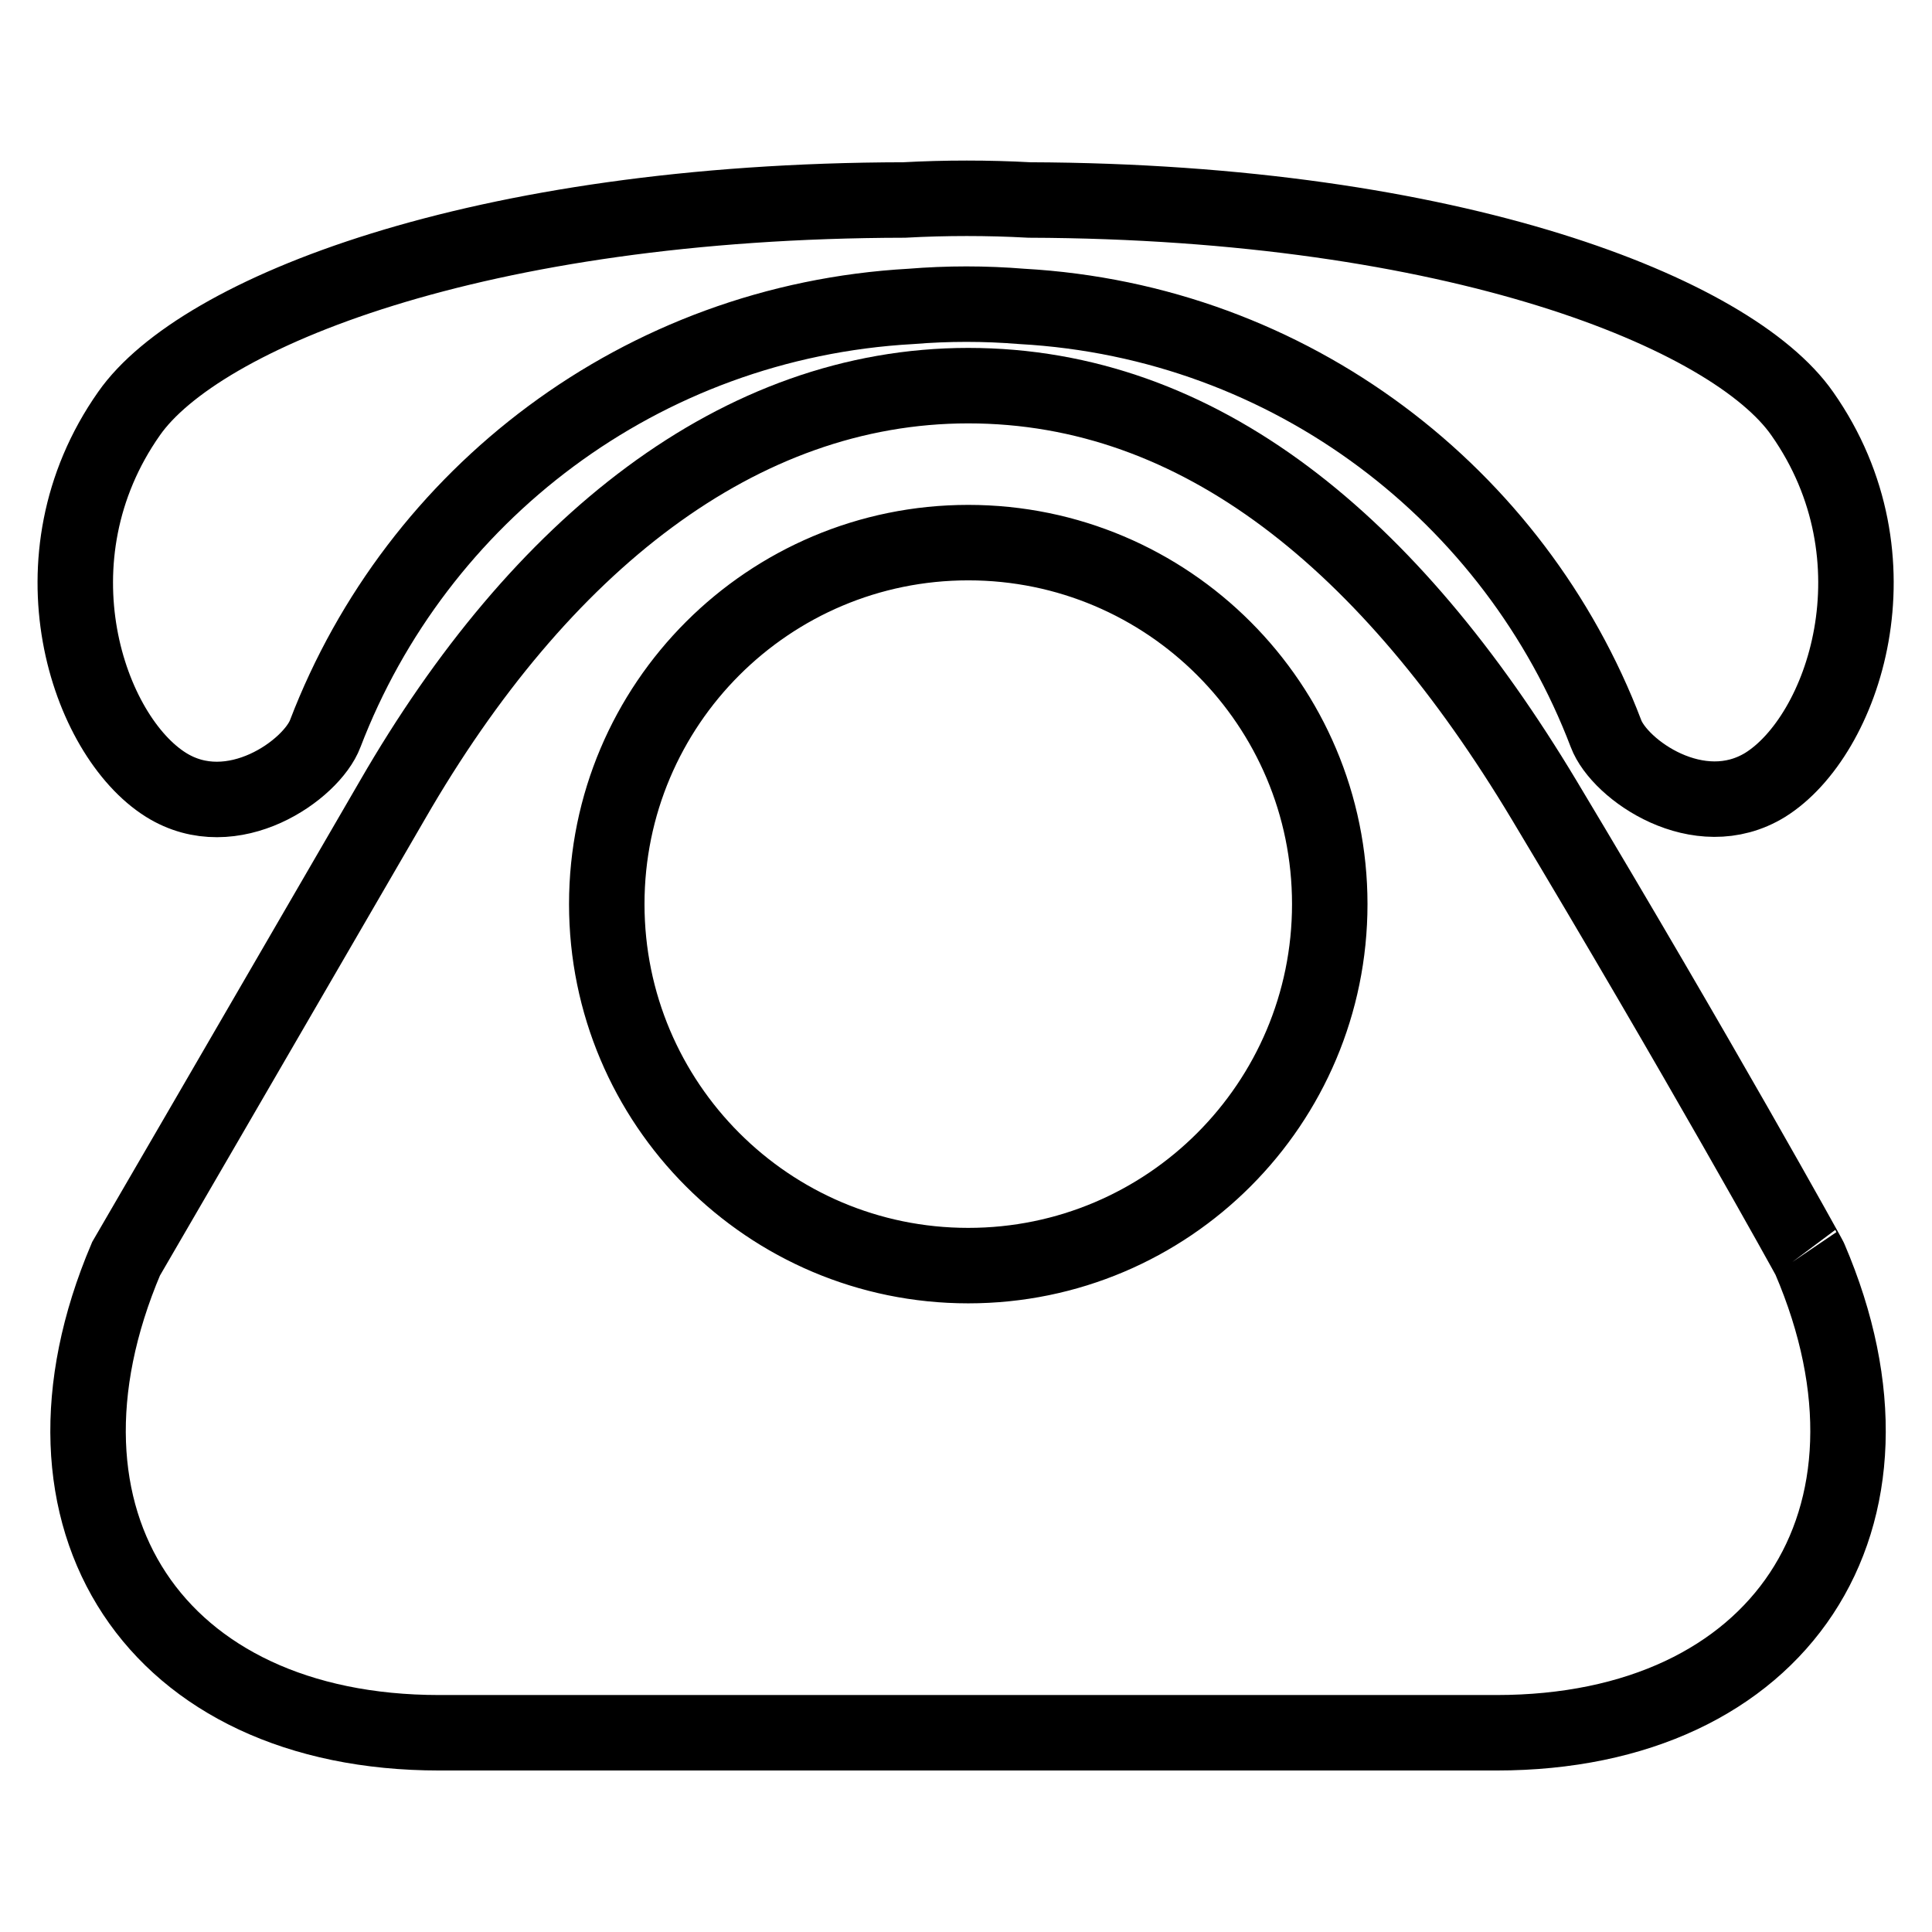 <?xml version="1.0" encoding="utf-8"?>
<!-- Svg Vector Icons : http://www.onlinewebfonts.com/icon -->
<!DOCTYPE svg PUBLIC "-//W3C//DTD SVG 1.1//EN" "http://www.w3.org/Graphics/SVG/1.1/DTD/svg11.dtd">
<svg version="1.1" xmlns="http://www.w3.org/2000/svg" xmlns:xlink="http://www.w3.org/1999/xlink" x="0px" y="0px" viewBox="0 0 256 256" enable-background="new 0 0 256 256" xml:space="preserve">
<g><g><path stroke-width="10" fill-opacity="0" stroke="#000000"  d="M204.6,106c-20.4-34-45.6-54.9-76.3-54.9c-30.4,0-56.8,21.1-76.3,54.9c-19.6,33.8-35.3,60.8-35.3,60.8c-14.7,34.6,3.9,62.8,41.5,62.8h140.1c37.6,0,56.3-28.3,41.5-62.8C239.9,166.9,225,140,204.6,106z M128.3,167.7c-26.5,0-47.9-21.5-47.9-47.9c0-26.5,21.5-47.9,47.9-47.9c26.5,0,47.9,21.5,47.9,47.9C176.2,146.2,154.8,167.7,128.3,167.7z"/><path stroke-width="10" fill-opacity="0" stroke="#000000"  d="M22,104c8.8,5.5,19.3-2,21.1-6.8c12.1-31.6,41.8-54.6,77.6-56.6v0c4.9-0.4,9.8-0.4,14.7,0c35.8,2,65.4,25.1,77.4,56.6c1.8,4.8,12.3,12.2,21.1,6.8c10.4-6.5,18.4-30,4.9-49.2c-9.3-13.3-46-28.1-102.4-28.3c0,0,0,0,0,0c-5.5-0.3-11.1-0.3-16.6,0l0,0c-56.6,0.1-93.4,15-102.7,28.3C3.6,74,11.6,97.5,22,104z"/></g></g>
</svg>